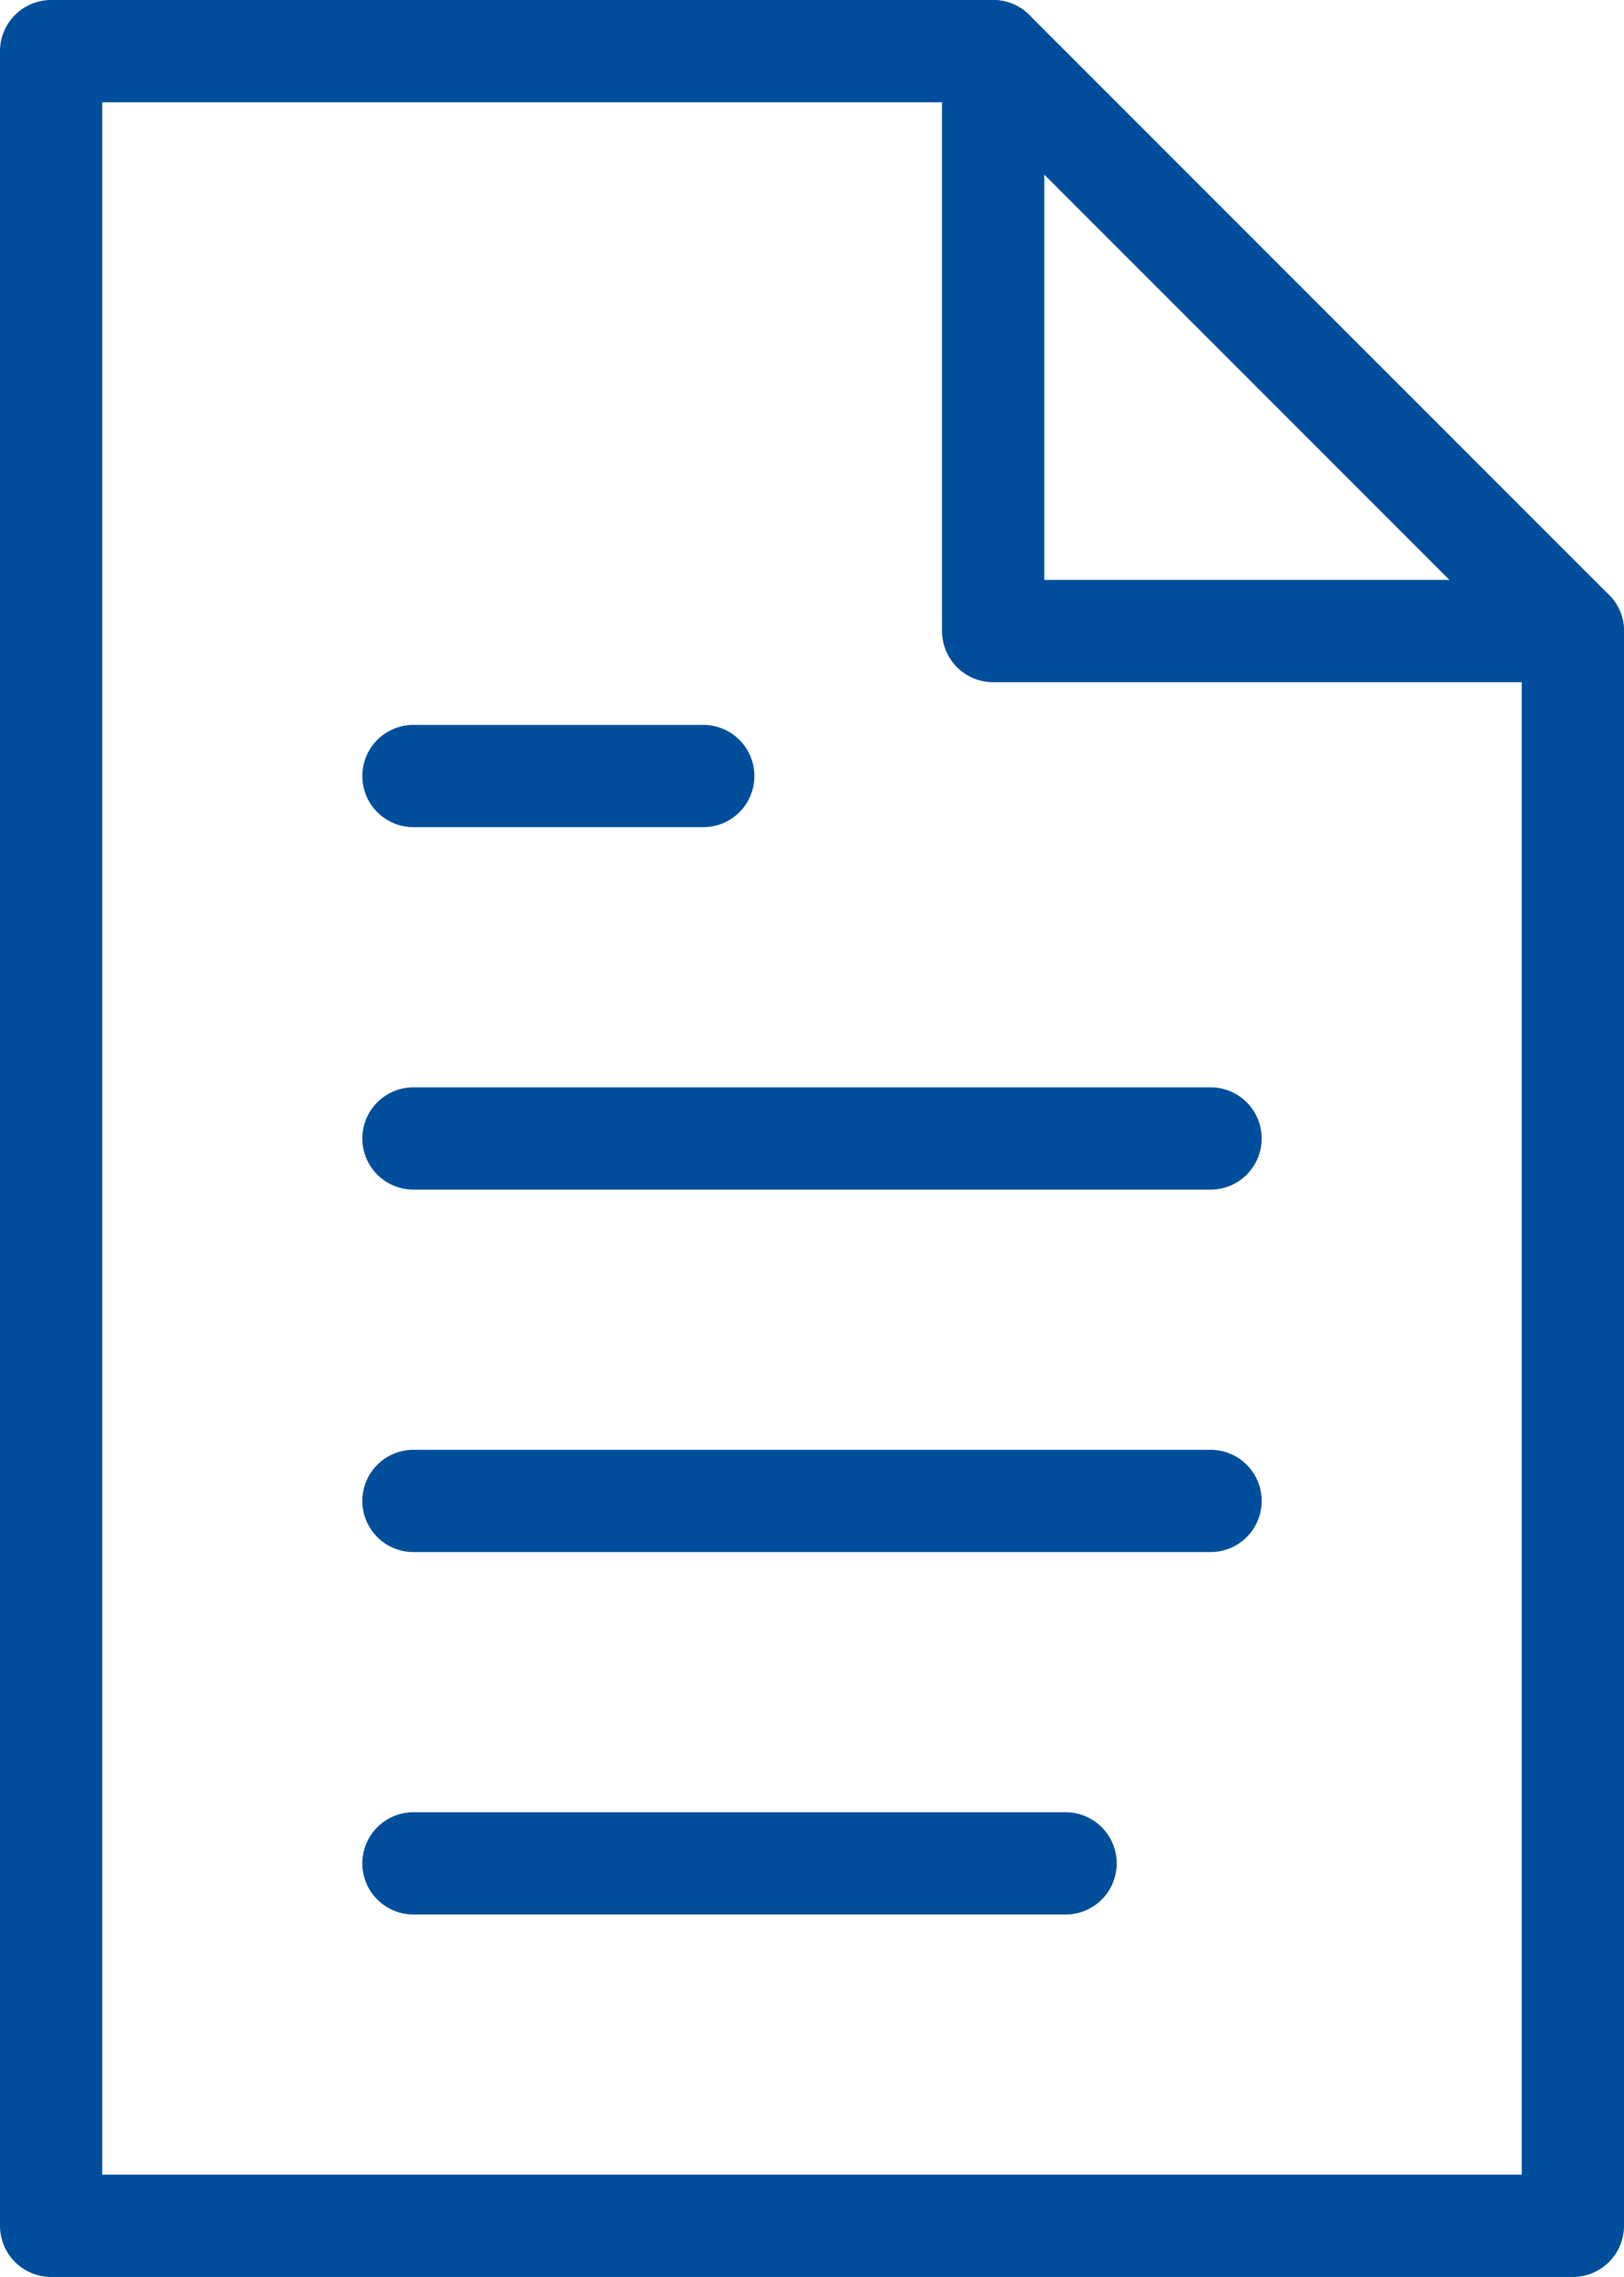 <svg xmlns="http://www.w3.org/2000/svg" width="31.77" height="44.528" viewBox="0 0 31.77 44.528">
  <g id="Group_1562" data-name="Group 1562" transform="translate(-237.38 -509.472)">
    <g id="Orion_document" transform="translate(227.38 508.472)">
      <path id="layer2" d="M11,2V44.528H40.77V13.341L29.429,2Z" transform="translate(0)" fill="none" stroke="#004e9b" stroke-linecap="round" stroke-linejoin="round" stroke-miterlimit="10" stroke-width="2"/>
      <path id="layer2-2" data-name="layer2" d="M37,2V13.341H48.341" transform="translate(-7.571)" fill="none" stroke="#004e9b" stroke-linecap="round" stroke-linejoin="round" stroke-miterlimit="10" stroke-width="2"/>
      <path id="layer1" d="M21,22h5.67M21,29.088H36.594M21,36.176H36.594M21,43.264H33.758" transform="translate(-2.912 -5.824)" fill="none" stroke="#004e9b" stroke-linecap="round" stroke-linejoin="round" stroke-miterlimit="10" stroke-width="2"/>
    </g>
  </g>
</svg>
